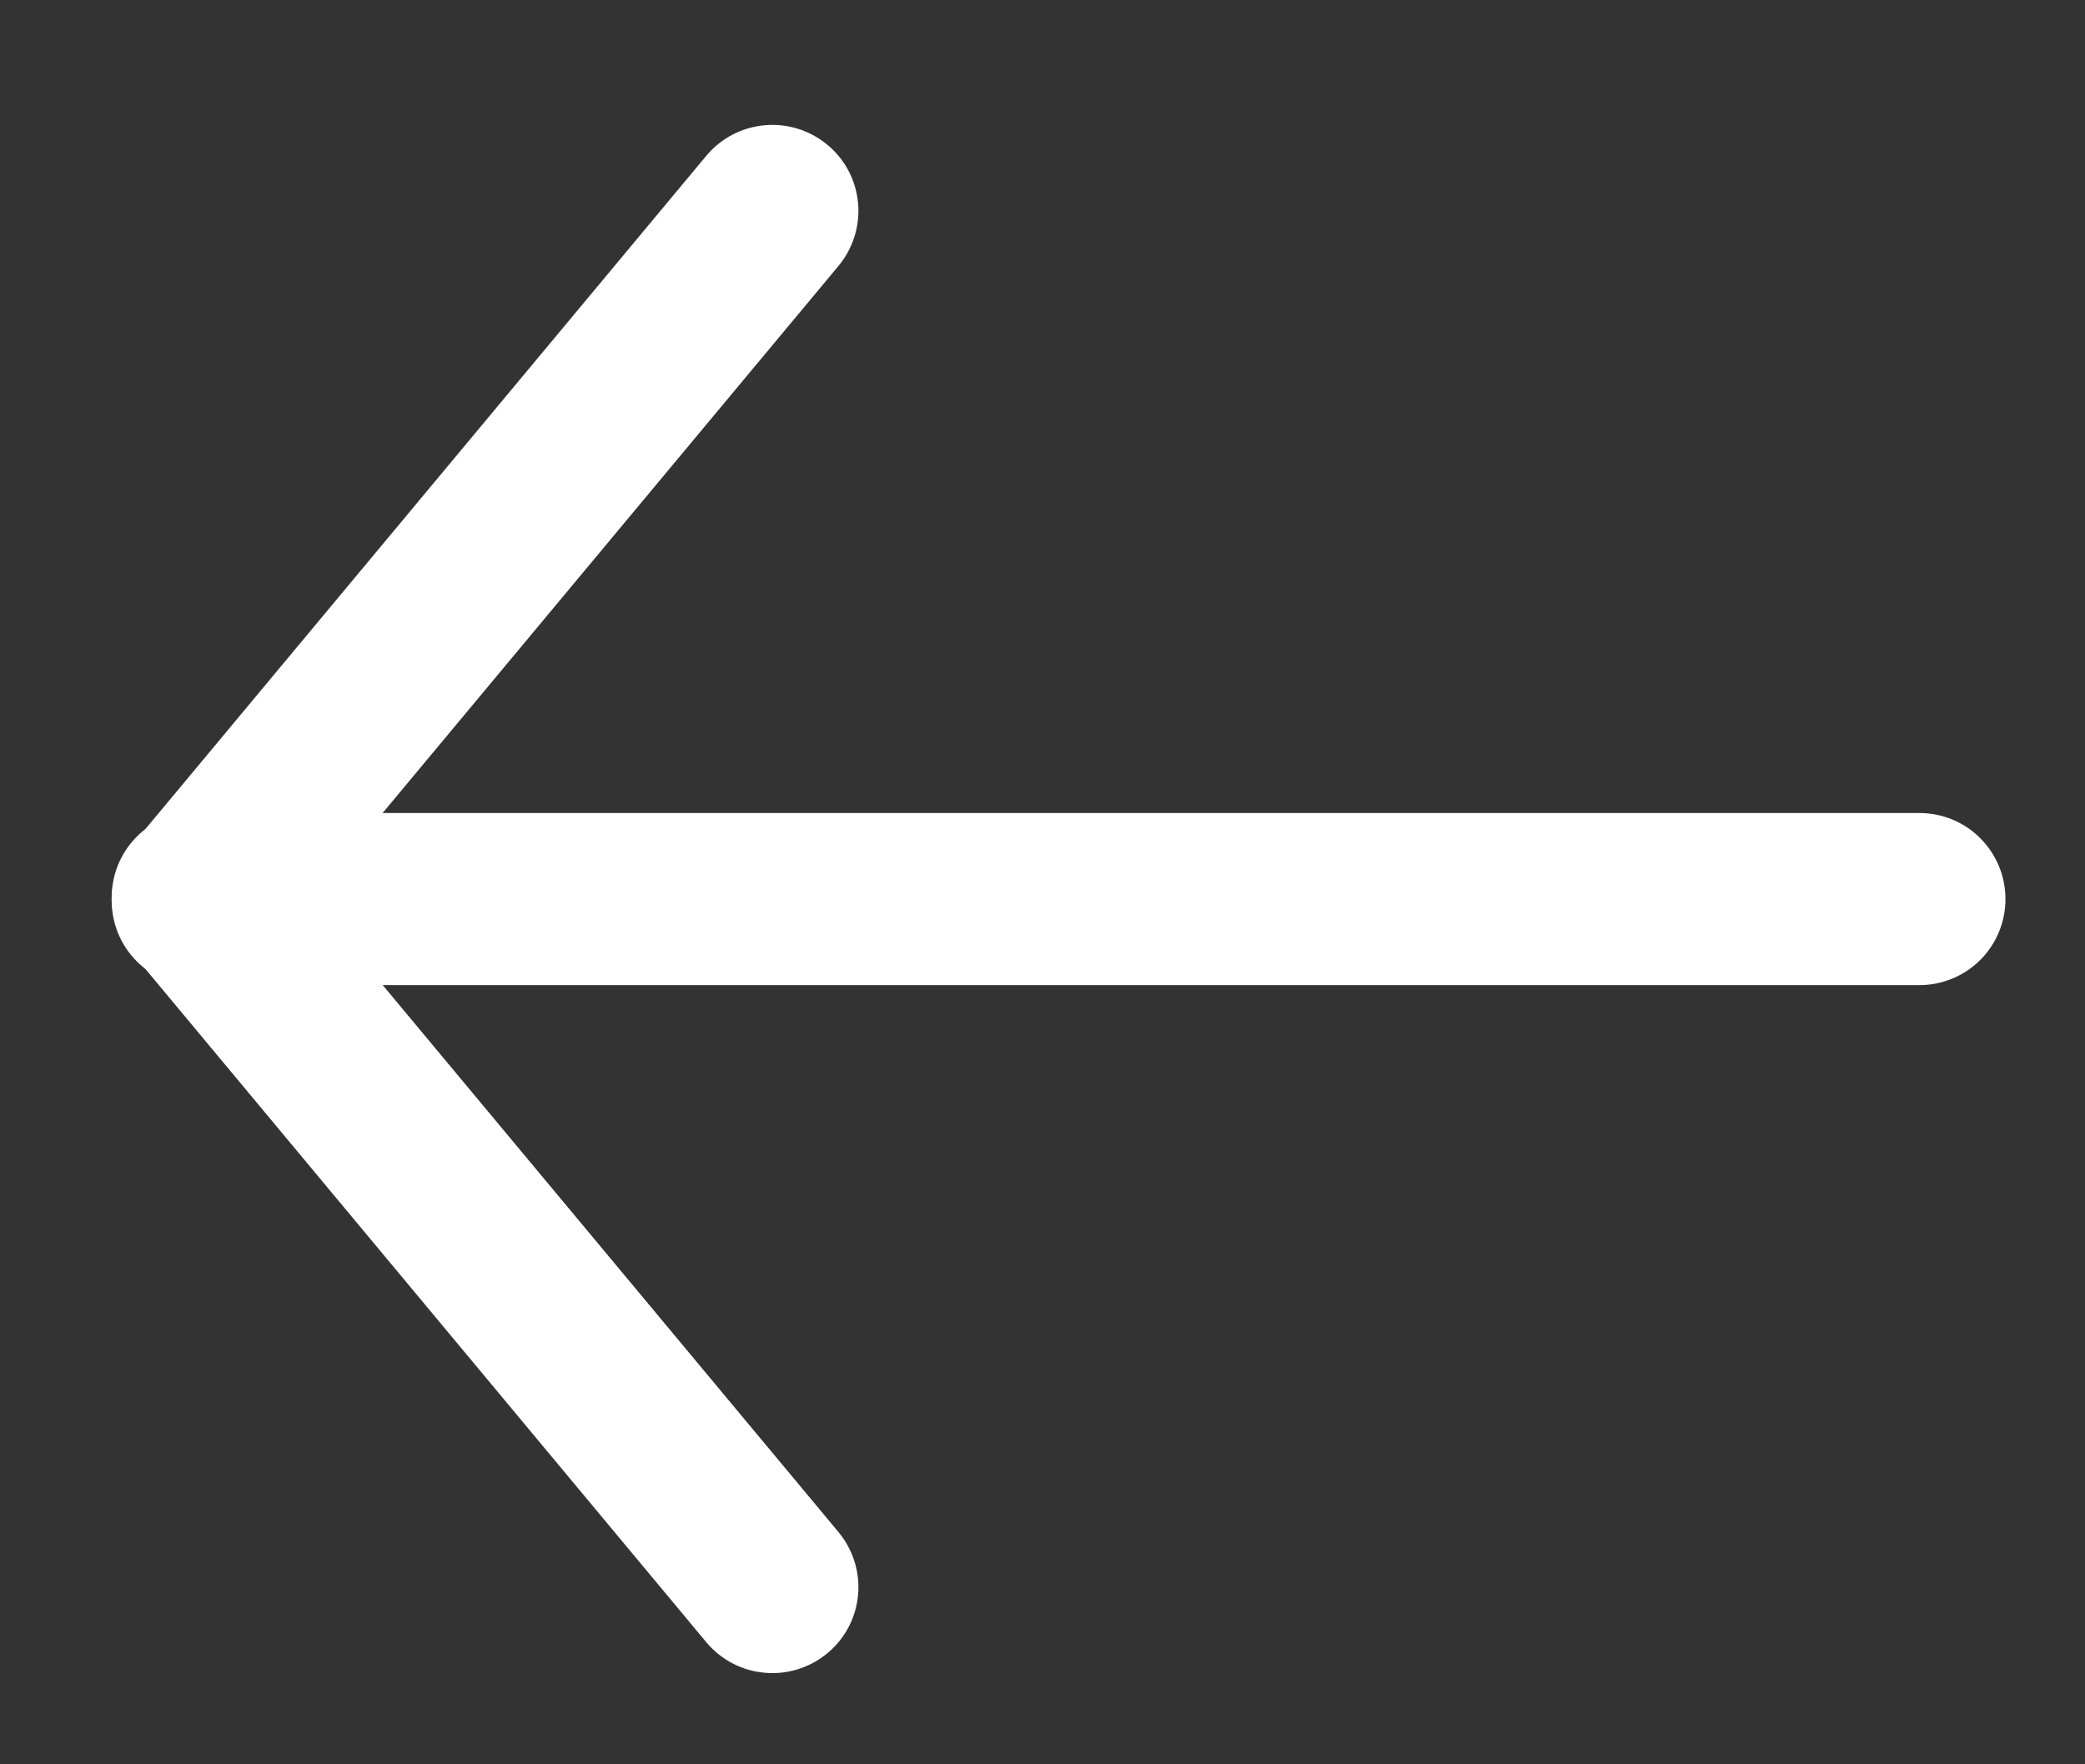 <svg width="13" height="11" viewBox="0 0 13 11" fill="none" xmlns="http://www.w3.org/2000/svg">
<rect x="0" y="0" width="13" height="11" fill="#333333" stroke="none"/>
<path fill-rule="evenodd" clip-rule="evenodd" d="M5.159 10.307C5.05 10.398 4.909 10.442 4.768 10.429C4.626 10.417 4.495 10.348 4.404 10.239L0.829 5.948C0.782 5.894 0.746 5.832 0.724 5.764C0.701 5.696 0.692 5.624 0.698 5.553C0.704 5.481 0.723 5.412 0.756 5.349C0.789 5.285 0.834 5.229 0.889 5.183C0.944 5.137 1.008 5.103 1.076 5.082C1.145 5.061 1.216 5.054 1.288 5.061C1.359 5.069 1.428 5.09 1.49 5.125C1.553 5.159 1.608 5.206 1.653 5.262L5.228 9.552C5.319 9.662 5.363 9.802 5.35 9.944C5.337 10.086 5.269 10.216 5.159 10.307Z" fill="white"/>
<path fill-rule="evenodd" clip-rule="evenodd" d="M5.159 0.903C5.269 0.994 5.337 1.124 5.35 1.266C5.363 1.408 5.319 1.548 5.228 1.658L1.653 5.948C1.608 6.004 1.553 6.051 1.49 6.085C1.428 6.12 1.359 6.141 1.288 6.149C1.216 6.156 1.145 6.149 1.076 6.128C1.008 6.107 0.944 6.073 0.889 6.027C0.834 5.981 0.789 5.925 0.756 5.861C0.723 5.798 0.704 5.728 0.698 5.657C0.692 5.586 0.701 5.514 0.724 5.446C0.746 5.378 0.782 5.316 0.829 5.262L4.404 0.971C4.495 0.862 4.626 0.793 4.768 0.781C4.909 0.768 5.05 0.812 5.159 0.903Z" fill="white"/>
<path fill-rule="evenodd" clip-rule="evenodd" d="M1.241 5.605C1.241 5.463 1.298 5.327 1.398 5.226C1.499 5.125 1.635 5.069 1.778 5.069L11.968 5.069C12.11 5.069 12.247 5.125 12.347 5.226C12.448 5.327 12.504 5.463 12.504 5.605C12.504 5.748 12.448 5.884 12.347 5.985C12.247 6.085 12.11 6.142 11.968 6.142L1.778 6.142C1.635 6.142 1.499 6.085 1.398 5.985C1.298 5.884 1.241 5.748 1.241 5.605Z" fill="white"/>
</svg>
